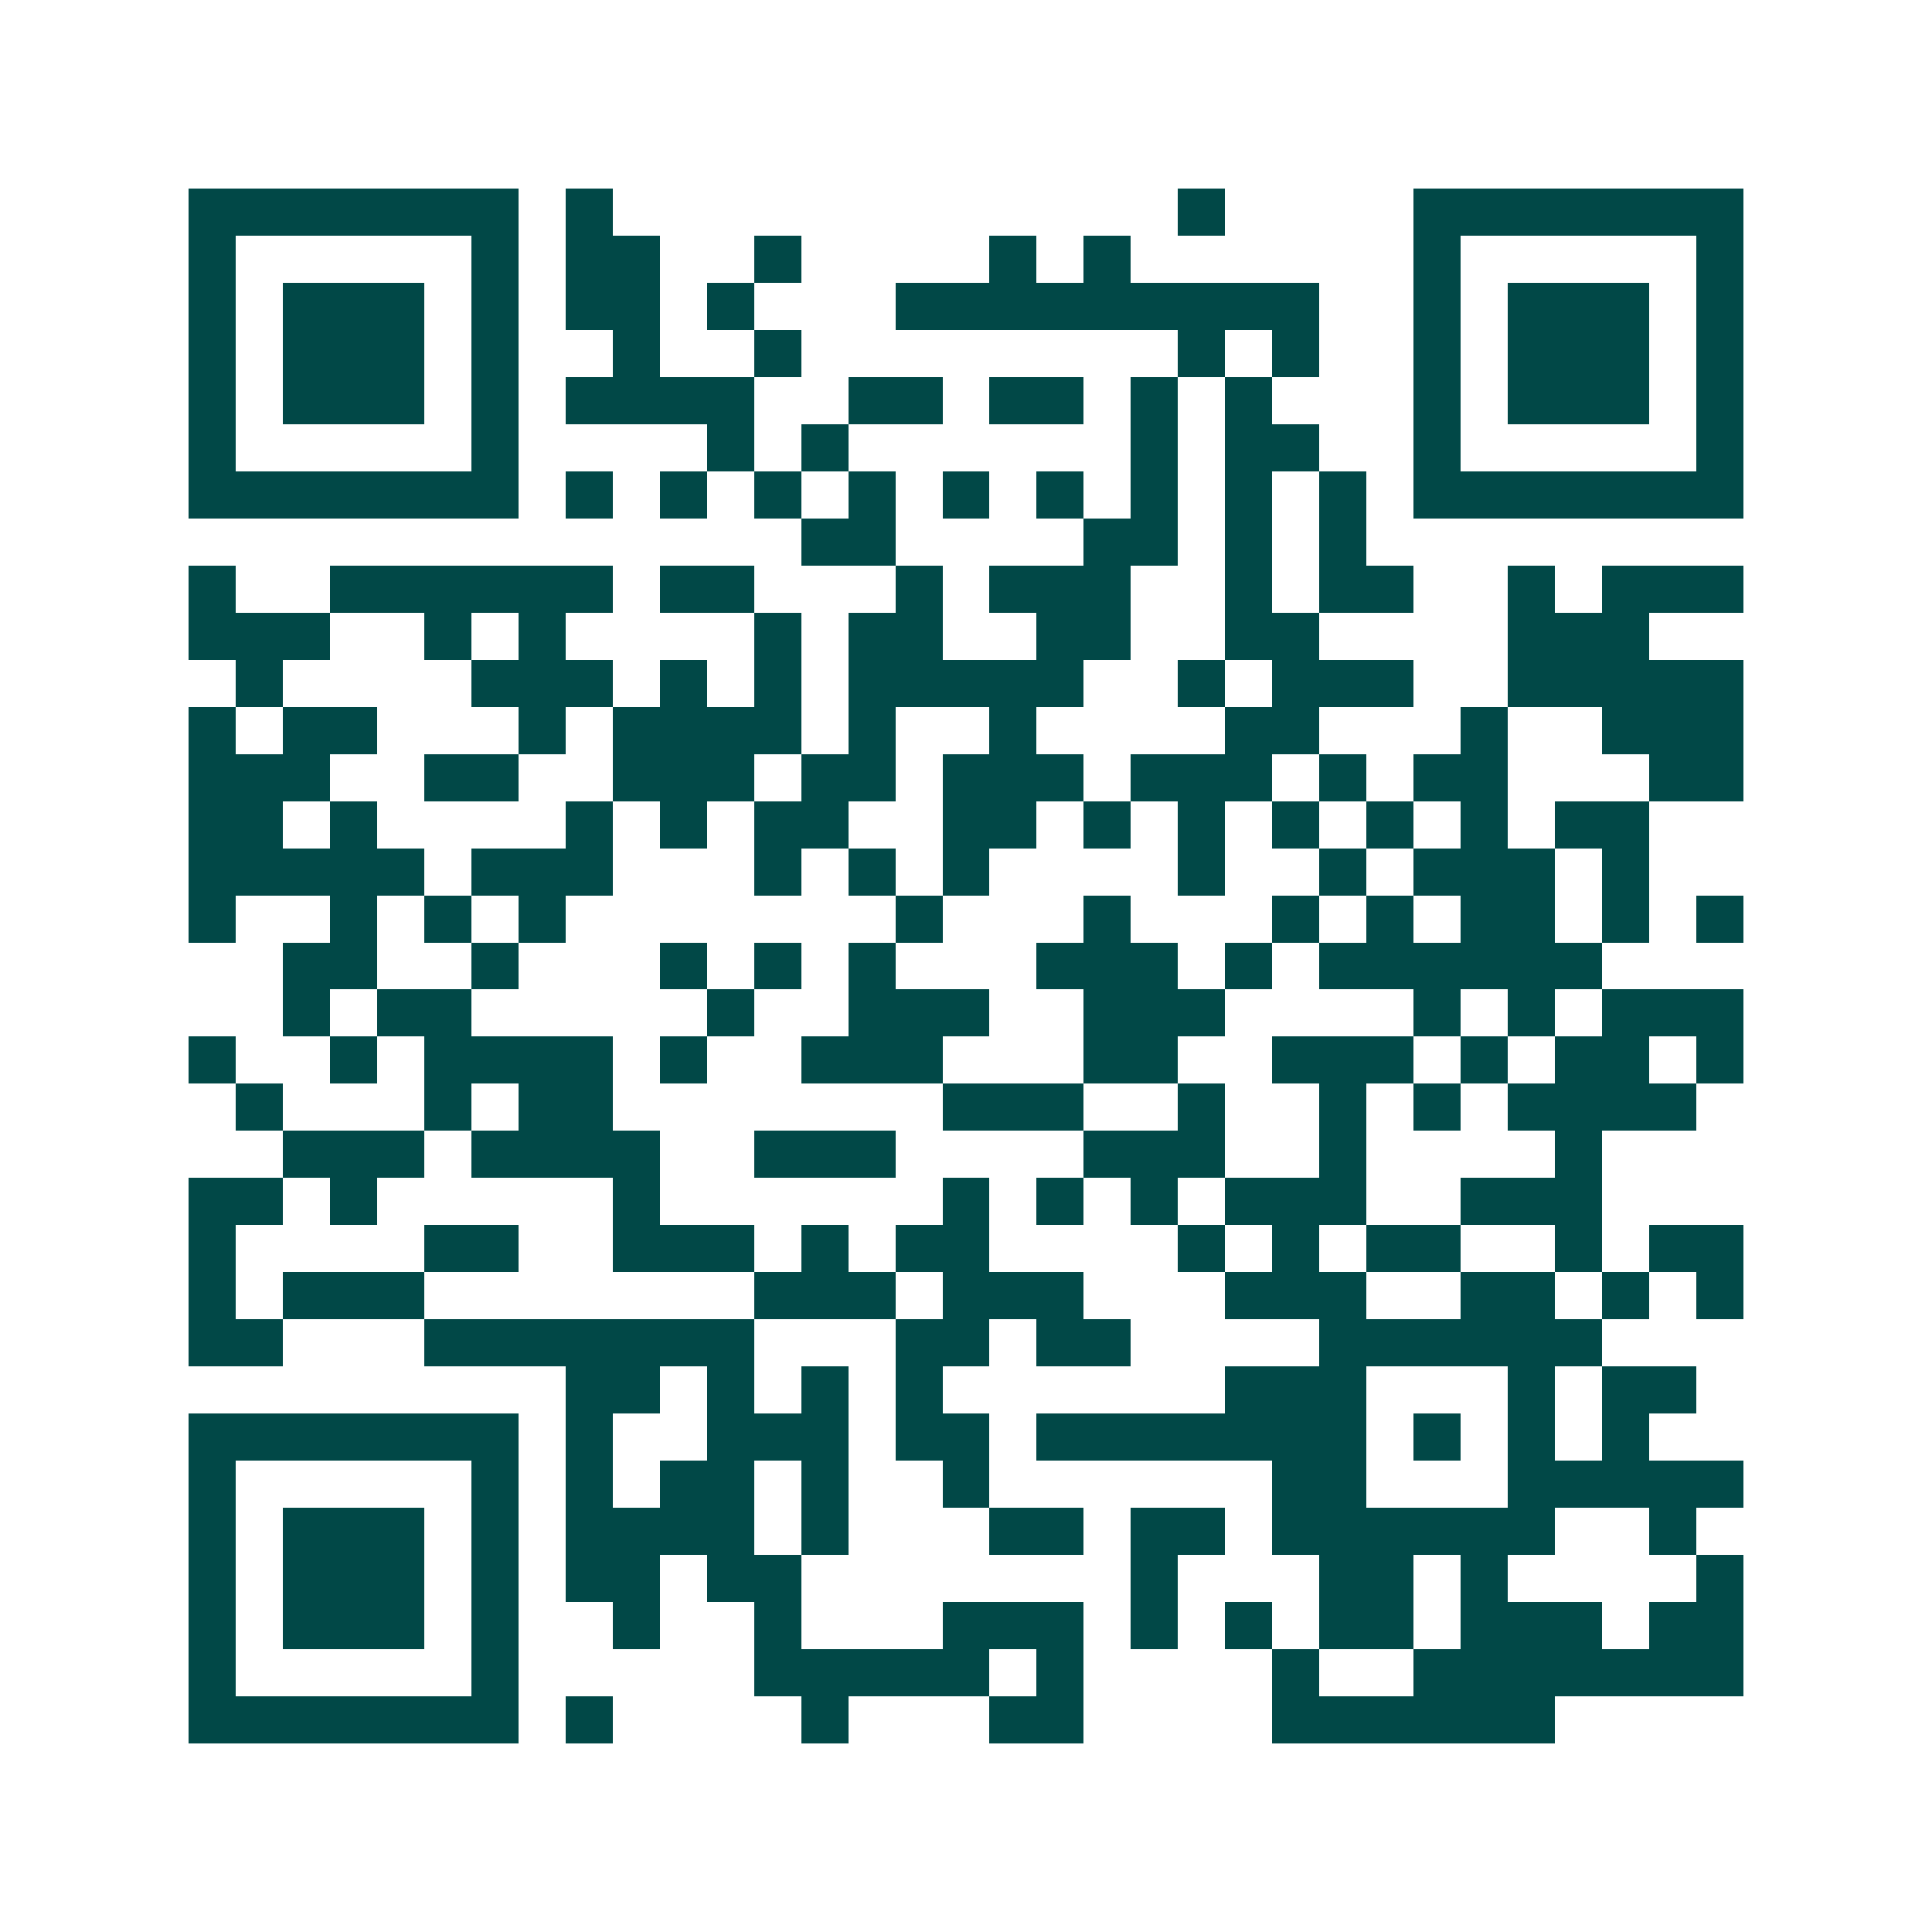 <svg xmlns="http://www.w3.org/2000/svg" width="200" height="200" viewBox="0 0 41 41" shape-rendering="crispEdges"><path fill="#ffffff" d="M0 0h41v41H0z"/><path stroke="#014847" d="M4 4.5h7m1 0h1m12 0h1m4 0h7M4 5.5h1m5 0h1m1 0h2m2 0h1m4 0h1m1 0h1m6 0h1m5 0h1M4 6.5h1m1 0h3m1 0h1m1 0h2m1 0h1m3 0h9m2 0h1m1 0h3m1 0h1M4 7.5h1m1 0h3m1 0h1m2 0h1m2 0h1m8 0h1m1 0h1m2 0h1m1 0h3m1 0h1M4 8.5h1m1 0h3m1 0h1m1 0h4m2 0h2m1 0h2m1 0h1m1 0h1m3 0h1m1 0h3m1 0h1M4 9.5h1m5 0h1m4 0h1m1 0h1m6 0h1m1 0h2m2 0h1m5 0h1M4 10.5h7m1 0h1m1 0h1m1 0h1m1 0h1m1 0h1m1 0h1m1 0h1m1 0h1m1 0h1m1 0h7M17 11.5h2m4 0h2m1 0h1m1 0h1M4 12.5h1m2 0h6m1 0h2m3 0h1m1 0h3m2 0h1m1 0h2m2 0h1m1 0h3M4 13.5h3m2 0h1m1 0h1m4 0h1m1 0h2m2 0h2m2 0h2m4 0h3M5 14.5h1m4 0h3m1 0h1m1 0h1m1 0h5m2 0h1m1 0h3m2 0h5M4 15.5h1m1 0h2m3 0h1m1 0h4m1 0h1m2 0h1m4 0h2m3 0h1m2 0h3M4 16.5h3m2 0h2m2 0h3m1 0h2m1 0h3m1 0h3m1 0h1m1 0h2m3 0h2M4 17.5h2m1 0h1m4 0h1m1 0h1m1 0h2m2 0h2m1 0h1m1 0h1m1 0h1m1 0h1m1 0h1m1 0h2M4 18.5h5m1 0h3m3 0h1m1 0h1m1 0h1m4 0h1m2 0h1m1 0h3m1 0h1M4 19.5h1m2 0h1m1 0h1m1 0h1m7 0h1m3 0h1m3 0h1m1 0h1m1 0h2m1 0h1m1 0h1M6 20.5h2m2 0h1m3 0h1m1 0h1m1 0h1m3 0h3m1 0h1m1 0h6M6 21.5h1m1 0h2m5 0h1m2 0h3m2 0h3m4 0h1m1 0h1m1 0h3M4 22.5h1m2 0h1m1 0h4m1 0h1m2 0h3m3 0h2m2 0h3m1 0h1m1 0h2m1 0h1M5 23.5h1m3 0h1m1 0h2m7 0h3m2 0h1m2 0h1m1 0h1m1 0h4M6 24.5h3m1 0h4m2 0h3m4 0h3m2 0h1m4 0h1M4 25.5h2m1 0h1m5 0h1m6 0h1m1 0h1m1 0h1m1 0h3m2 0h3M4 26.5h1m4 0h2m2 0h3m1 0h1m1 0h2m4 0h1m1 0h1m1 0h2m2 0h1m1 0h2M4 27.5h1m1 0h3m7 0h3m1 0h3m3 0h3m2 0h2m1 0h1m1 0h1M4 28.5h2m3 0h7m3 0h2m1 0h2m4 0h6M12 29.5h2m1 0h1m1 0h1m1 0h1m6 0h3m3 0h1m1 0h2M4 30.5h7m1 0h1m2 0h3m1 0h2m1 0h7m1 0h1m1 0h1m1 0h1M4 31.5h1m5 0h1m1 0h1m1 0h2m1 0h1m2 0h1m6 0h2m3 0h5M4 32.5h1m1 0h3m1 0h1m1 0h4m1 0h1m3 0h2m1 0h2m1 0h6m2 0h1M4 33.5h1m1 0h3m1 0h1m1 0h2m1 0h2m7 0h1m3 0h2m1 0h1m4 0h1M4 34.5h1m1 0h3m1 0h1m2 0h1m2 0h1m3 0h3m1 0h1m1 0h1m1 0h2m1 0h3m1 0h2M4 35.5h1m5 0h1m5 0h5m1 0h1m4 0h1m2 0h7M4 36.5h7m1 0h1m4 0h1m3 0h2m4 0h6"/></svg>

